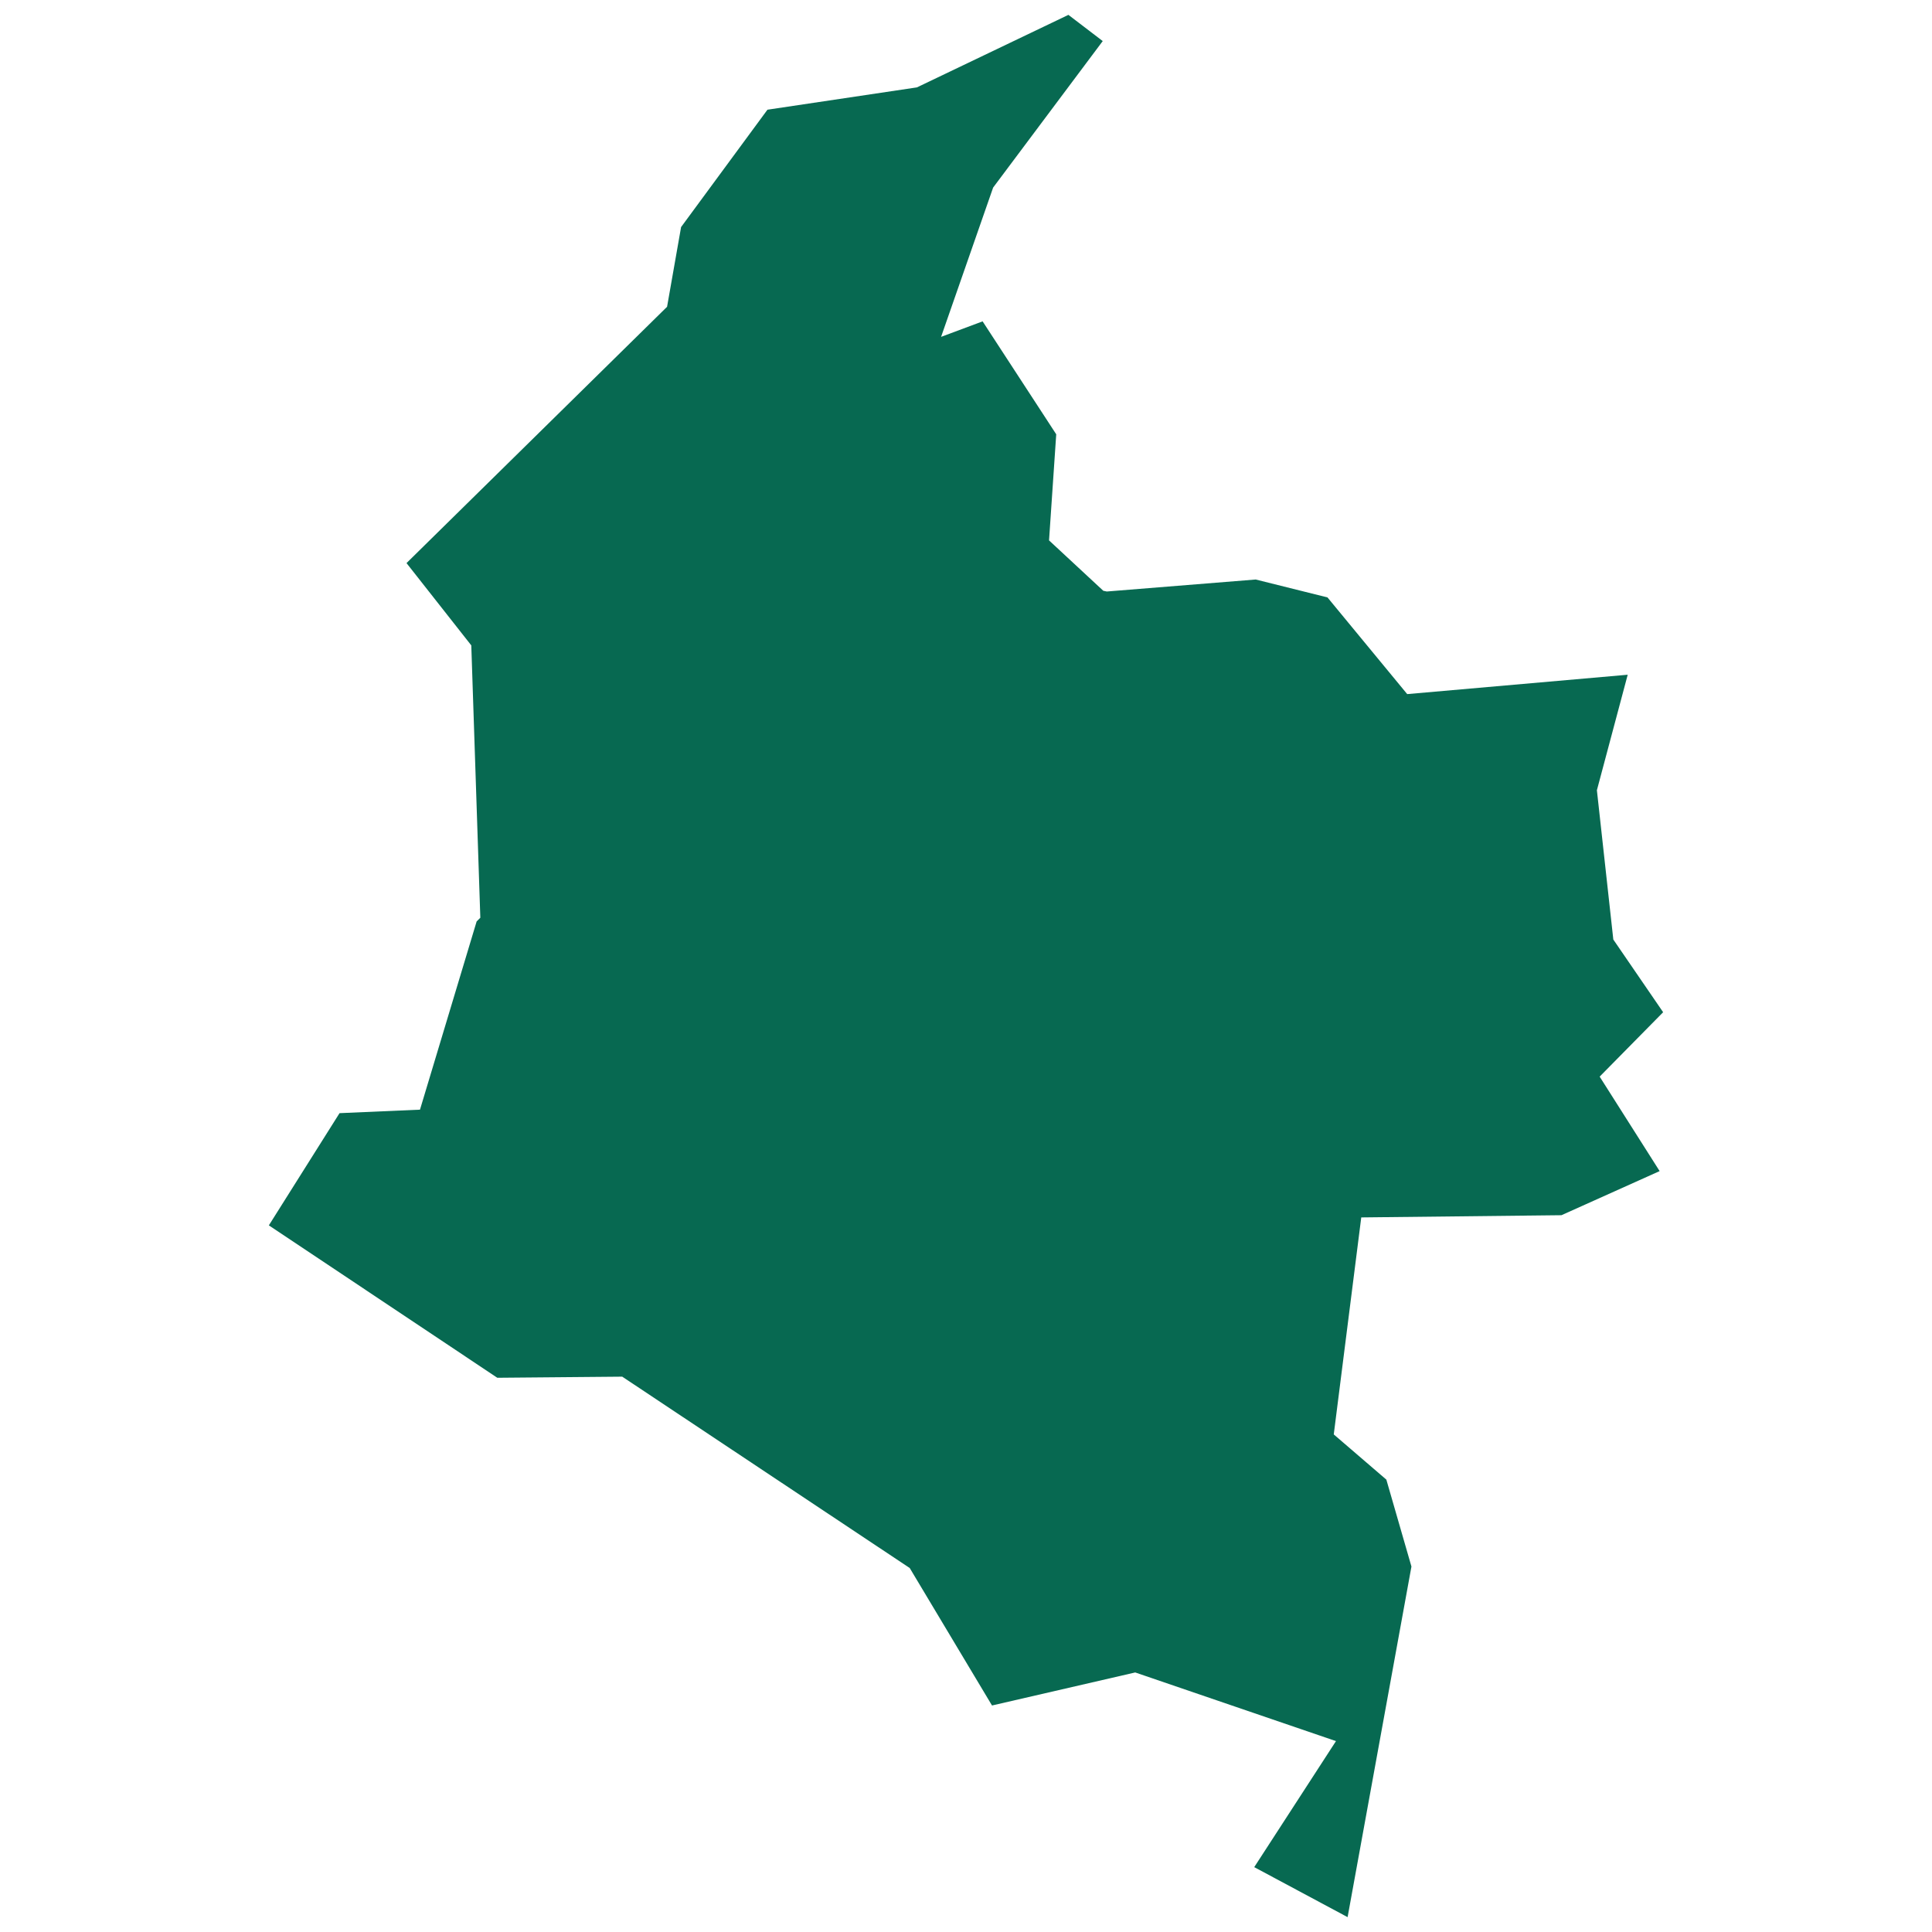 <?xml version="1.0" encoding="UTF-8"?>
<svg xmlns="http://www.w3.org/2000/svg" xmlns:xlink="http://www.w3.org/1999/xlink" fill="#076951" version="1.1" id="Layer_1" width="800px" height="800px" viewBox="0 0 192 260" xml:space="preserve">

<g id="SVGRepo_bgCarrier" stroke-width="0"></g>

<g id="SVGRepo_tracerCarrier" stroke-linecap="round" stroke-linejoin="round"></g>

<g id="SVGRepo_iconCarrier"> <polygon points="189.818,136.221 183.113,126.437 180.903,106.347 185.05,90.802 155.375,93.409 144.647,80.397 134.987,77.988 114.947,79.602 114.476,79.503 107.175,72.724 108.143,58.445 98.235,43.247 92.648,45.333 99.65,25.244 114.401,5.527 109.782,2 89.395,11.76 69.28,14.764 57.658,30.558 55.771,41.286 20.707,75.778 29.424,86.854 30.64,123.507 30.144,124.003 22.52,149.333 11.693,149.804 2.182,164.903 32.925,185.414 49.737,185.265 88.426,211.017 99.501,229.517 118.772,225.072 145.79,234.31 134.789,251.271 147.354,258 155.946,210.818 152.569,199.122 145.492,193.038 149.192,163.835 176.135,163.537 189.346,157.602 181.275,144.887 "></polygon> </g>

</svg>

